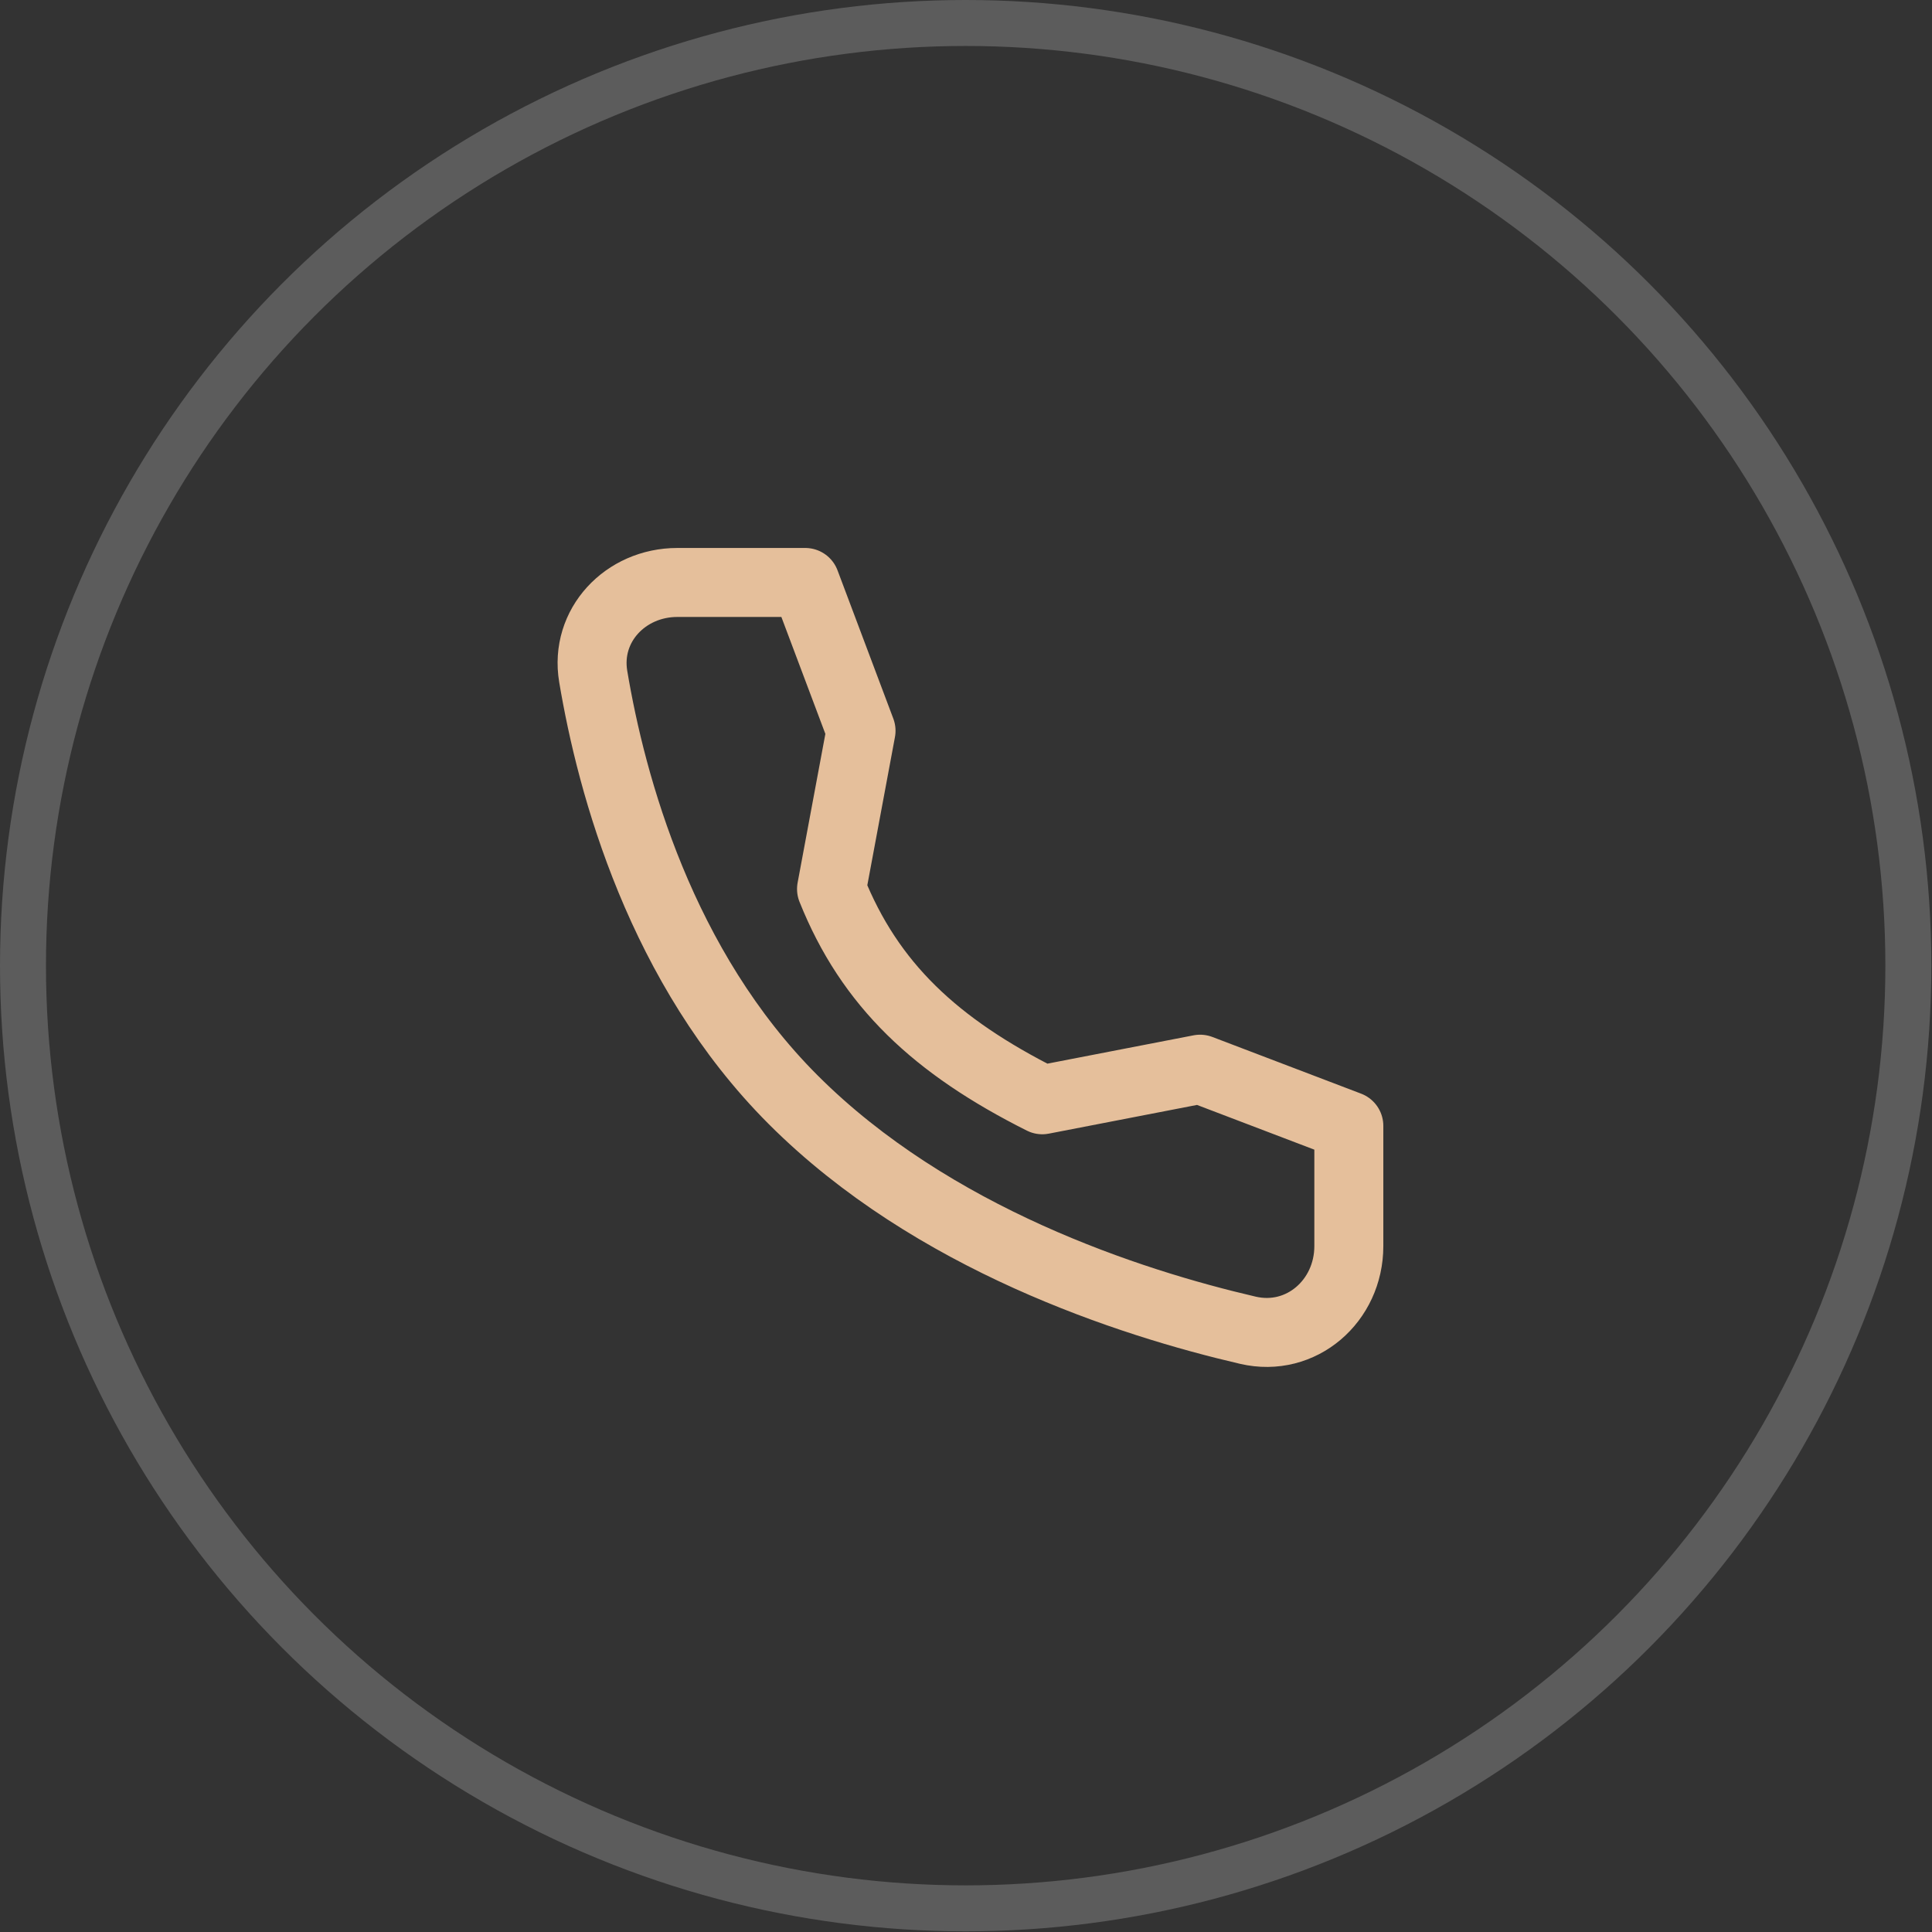 <?xml version="1.0" encoding="UTF-8"?> <svg xmlns="http://www.w3.org/2000/svg" width="58" height="58" viewBox="0 0 58 58" fill="none"><rect x="0" y="0" width="58" height="58" fill="#333333" stroke="none"/><circle cx="28.99" cy="28.99" r="28.3" stroke="white" stroke-opacity="0.2" stroke-width="1.38"></circle><path d="M36.028 32.098L31.29 33.016C28.09 31.41 26.113 29.565 24.963 26.689L25.849 21.938L24.174 17.486L20.333 17.486C18.777 17.486 17.552 18.774 17.809 20.309C18.358 23.585 19.84 29.044 23.813 33.016C27.987 37.19 33.913 39.111 37.463 39.935C39.066 40.307 40.493 39.054 40.493 37.409L40.493 33.8L36.028 32.098Z" stroke="#E5BF9B" stroke-width="2.071" stroke-linecap="round" stroke-linejoin="round"></path></svg> 